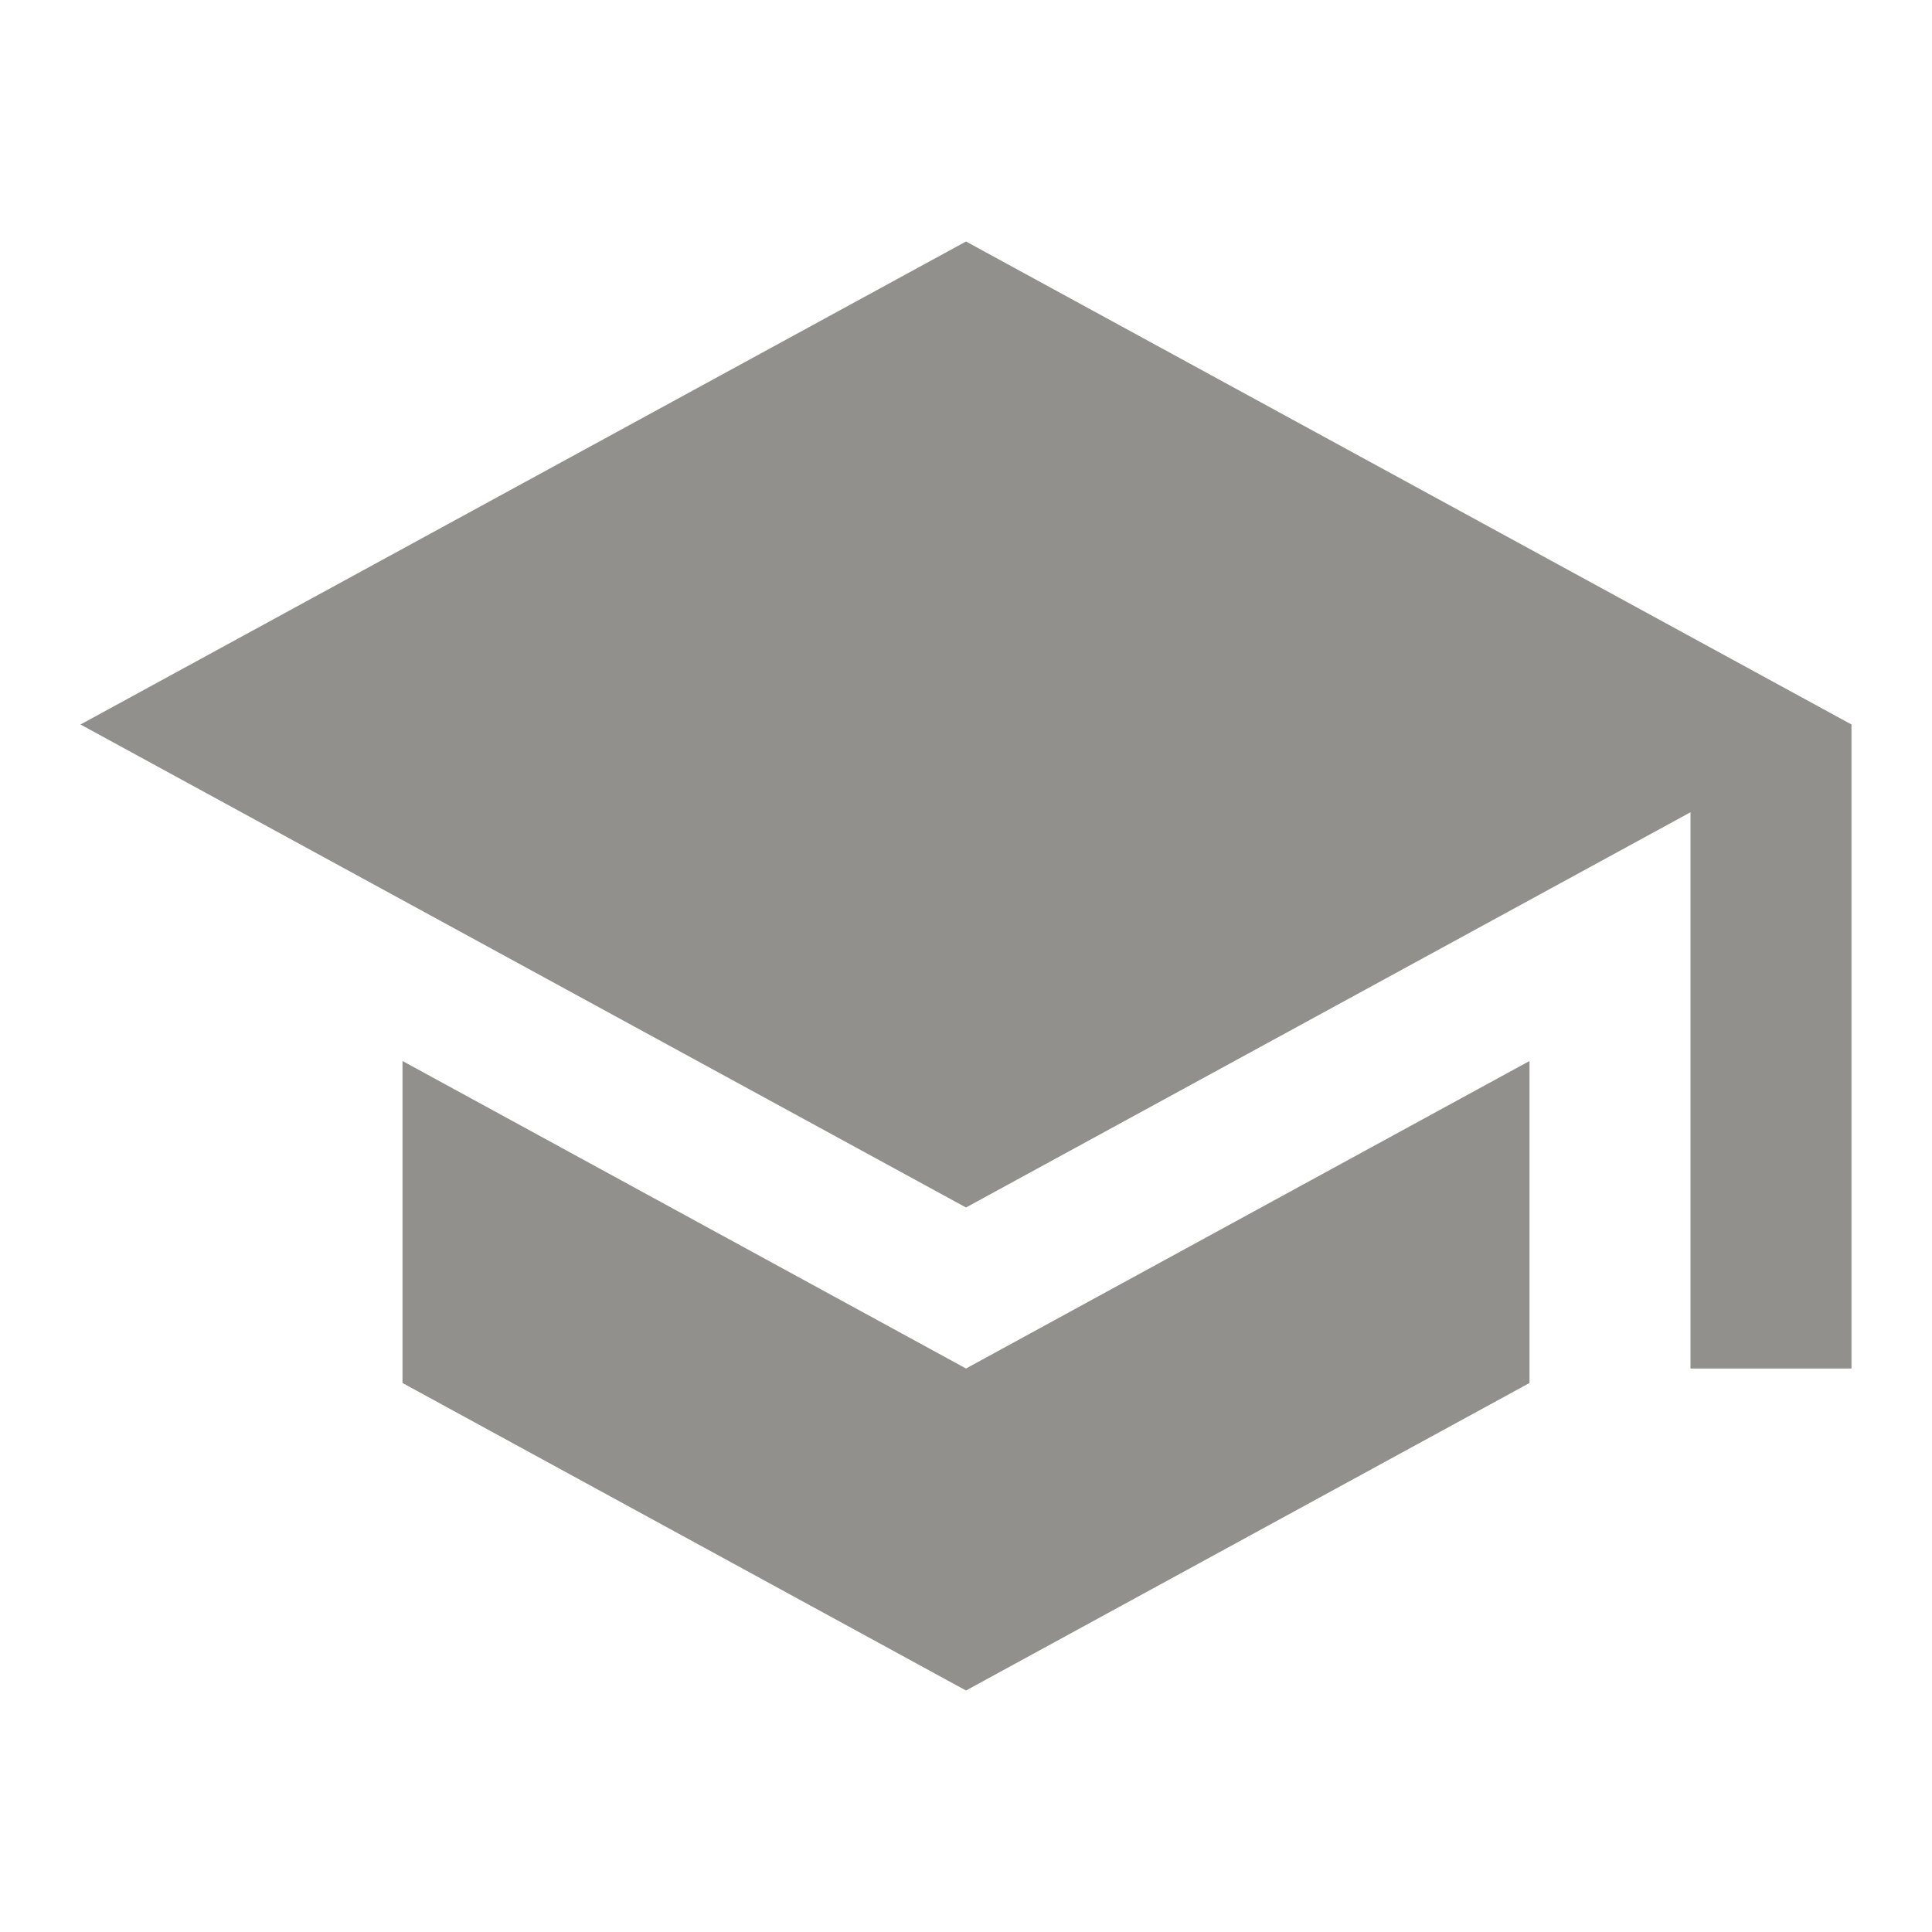 <!-- Generated by IcoMoon.io -->
<svg version="1.1" xmlns="http://www.w3.org/2000/svg" width="280" height="280" viewBox="0 0 280 280">
<title>mt-school</title>
<path fill="#91908d" d="M58.333 153.767v46.667l81.667 44.567 81.667-44.567v-46.667l-81.667 44.567-81.667-44.567zM140 35l-128.333 70 128.333 70 105-57.283v80.617h23.333v-93.333l-128.333-70z"></path>
</svg>

